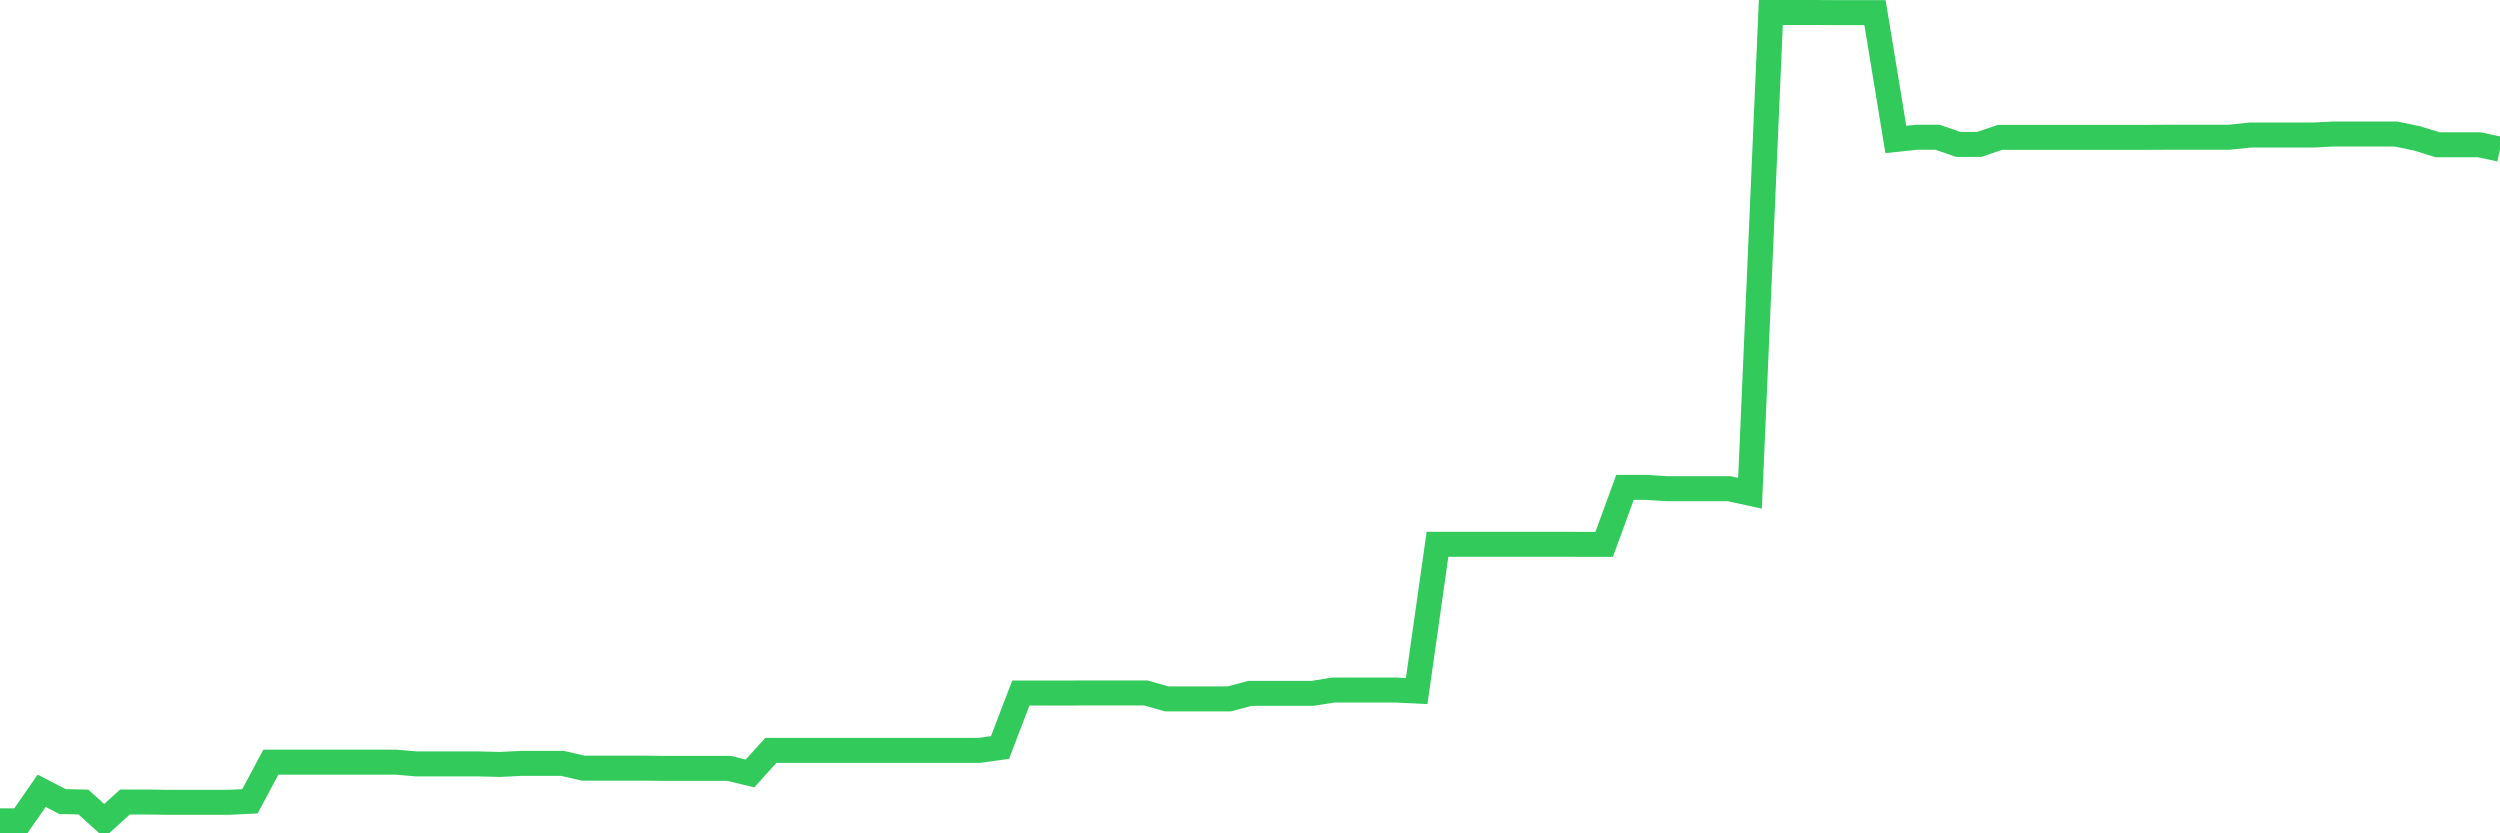 <svg
  xmlns="http://www.w3.org/2000/svg"
  xmlns:xlink="http://www.w3.org/1999/xlink"
  width="120"
  height="40"
  viewBox="0 0 120 40"
  preserveAspectRatio="none"
>
  <polyline
    points="0,39.4 1,39.4 2,37.957 3,38.476 4,38.496 5,39.4 6,38.496 7,38.496 8,38.511 9,38.511 10,38.511 11,38.511 12,38.461 13,36.583 14,36.583 15,36.583 16,36.583 17,36.583 18,36.583 19,36.583 20,36.668 21,36.668 22,36.668 23,36.668 24,36.693 25,36.643 26,36.643 27,36.643 28,36.873 29,36.873 30,36.873 31,36.873 32,36.883 33,36.883 34,36.883 35,36.883 36,37.128 37,36.019 38,36.019 39,36.019 40,36.019 41,36.019 42,36.019 43,36.019 44,36.019 45,36.019 46,36.019 47,36.019 48,35.879 49,33.267 50,33.267 51,33.267 52,33.262 53,33.262 54,33.262 55,33.262 56,33.547 57,33.547 58,33.547 59,33.547 60,33.282 61,33.282 62,33.282 63,33.282 64,33.122 65,33.122 66,33.122 67,33.122 68,33.172 69,26.125 70,26.125 71,26.125 72,26.125 73,26.125 74,26.125 75,26.125 76,26.13 77,26.13 78,23.394 79,23.394 80,23.458 81,23.458 82,23.458 83,23.458 84,23.678 85,0.6 86,0.6 87,0.6 88,0.605 89,0.605 90,0.605 91,6.693 92,6.588 93,6.588 94,6.933 95,6.933 96,6.593 97,6.593 98,6.593 99,6.593 100,6.593 101,6.593 102,6.593 103,6.593 104,6.588 105,6.588 106,6.588 107,6.588 108,6.483 109,6.483 110,6.483 111,6.483 112,6.433 113,6.433 114,6.433 115,6.433 116,6.638 117,6.948 118,6.948 119,6.948 120,7.162"
    fill="none"
    stroke="#32ca5b"
    stroke-width="1.2"
  >
  </polyline>
</svg>